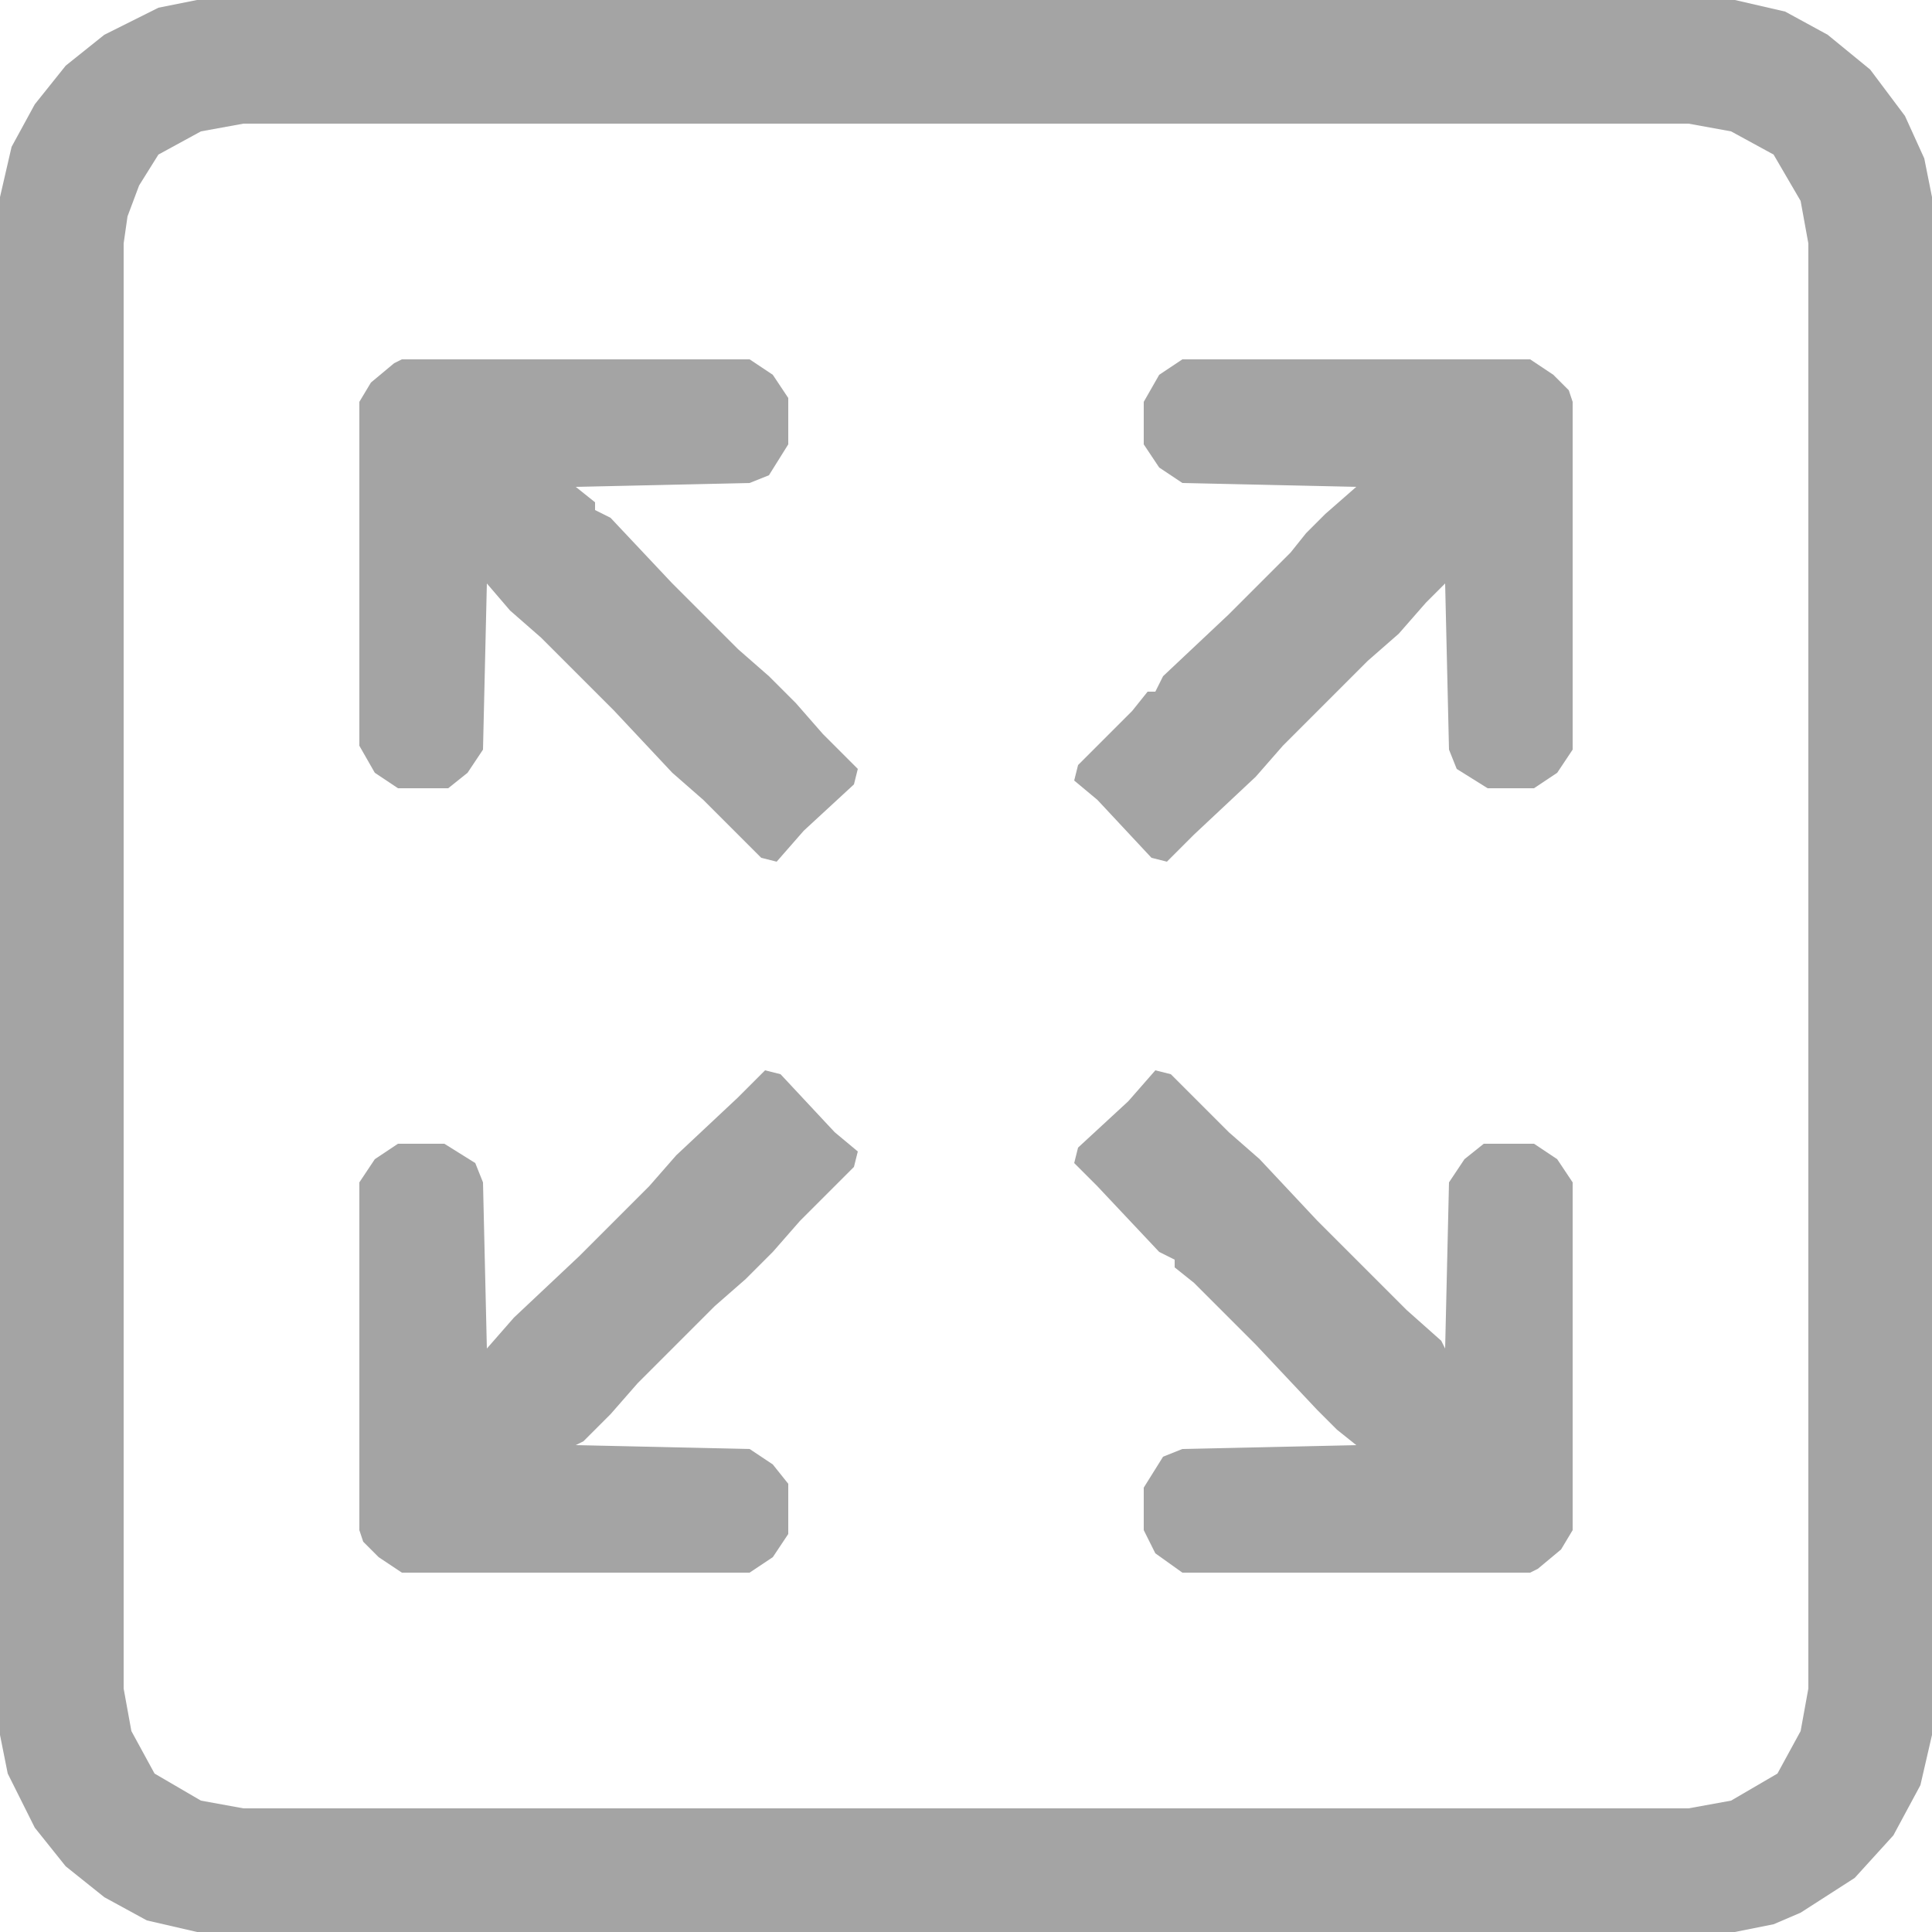 <?xml version="1.0" encoding="UTF-8"?> <svg xmlns="http://www.w3.org/2000/svg" width="92" height="92" viewBox="0 0 92 92" fill="none"><path d="M9.384 0H82.616L85.008 0.552L87.032 1.656L89.056 3.312L90.712 5.52L91.632 7.544L92 9.384V82.616L91.448 85.008L90.16 87.4L88.32 89.424L85.744 91.08L84.456 91.632L82.616 92H9.384L6.992 91.448L4.968 90.344L3.128 88.872L1.656 87.032L0.368 84.456L0 82.616V9.384L0.552 6.992L1.656 4.968L3.128 3.128L4.968 1.656L7.544 0.368L9.384 0ZM11.592 5.888L9.568 6.256L7.544 7.36L6.624 8.832L6.072 10.304L5.888 11.592V80.408L6.256 82.432L7.36 84.456L9.568 85.744L11.592 86.112H80.408L82.432 85.744L84.64 84.456L85.744 82.432L86.112 80.408V11.592L85.744 9.568L84.456 7.36L82.432 6.256L80.408 5.888H11.592Z" fill="#A4A4A4"></path><path d="M36.432 50.968L37.168 51.152L39.744 53.912L40.848 54.832L40.664 55.568L38.088 58.144L36.8 59.616L35.512 60.904L34.04 62.192L30.36 65.872L29.072 67.344L27.784 68.632L27.416 68.816L35.696 69L36.8 69.736L37.536 70.656V73.048L36.8 74.152L35.696 74.888H19.136L18.032 74.152L17.296 73.416L17.112 72.864V56.304L17.848 55.2L18.952 54.464H21.16L22.632 55.384L23 56.304L23.184 64.216L24.472 62.744L27.6 59.8L30.912 56.488L32.2 55.016L35.144 52.256L36.432 50.968Z" fill="#A4A4A4"></path><path d="M55.016 50.968L55.752 51.152L58.512 53.912L59.984 55.2L62.744 58.144L66.056 61.456L66.976 62.376L68.632 63.848L68.816 64.216L69 56.304L69.736 55.2L70.656 54.464H73.048L74.152 55.2L74.888 56.304V72.864L74.336 73.784L73.232 74.704L72.864 74.888H56.304L55.016 73.968L54.464 72.864V70.84L55.384 69.368L56.304 69L64.584 68.816L63.664 68.08L62.744 67.16L59.8 64.032L56.856 61.088L55.936 60.352V59.984L55.2 59.616L52.256 56.488L51.152 55.384L51.336 54.648L53.728 52.44L55.016 50.968Z" fill="#A4A4A4"></path><path d="M19.136 17.112H35.696L36.8 17.848L37.536 18.952V21.16L36.616 22.632L35.696 23L27.416 23.184L28.336 23.92V24.288L29.072 24.656L32.016 27.784L35.144 30.912L36.616 32.2L37.904 33.488L39.192 34.96L40.848 36.616L40.664 37.352L38.272 39.56L36.984 41.032L36.248 40.848L33.488 38.088L32.016 36.8L29.256 33.856L25.76 30.36L24.288 29.072L23.184 27.784L23 35.696L22.264 36.8L21.344 37.536H18.952L17.848 36.8L17.112 35.512V19.136L17.664 18.216L18.768 17.296L19.136 17.112Z" fill="#A4A4A4"></path><path d="M56.304 17.112H72.864L73.968 17.848L74.704 18.584L74.888 19.136V35.696L74.152 36.8L73.048 37.536H70.84L69.368 36.616L69 35.696L68.816 27.784L67.896 28.704L66.608 30.176L65.136 31.464L61.088 35.512L59.8 36.984L56.856 39.744L55.568 41.032L54.832 40.848L52.256 38.088L51.152 37.168L51.336 36.432L53.912 33.856L54.648 32.936H55.016L55.384 32.2L58.512 29.256L61.456 26.312L62.192 25.392L63.112 24.472L64.584 23.184L56.304 23L55.2 22.264L54.464 21.16V19.136L55.2 17.848L56.304 17.112Z" fill="#A4A4A4"></path></svg> 
